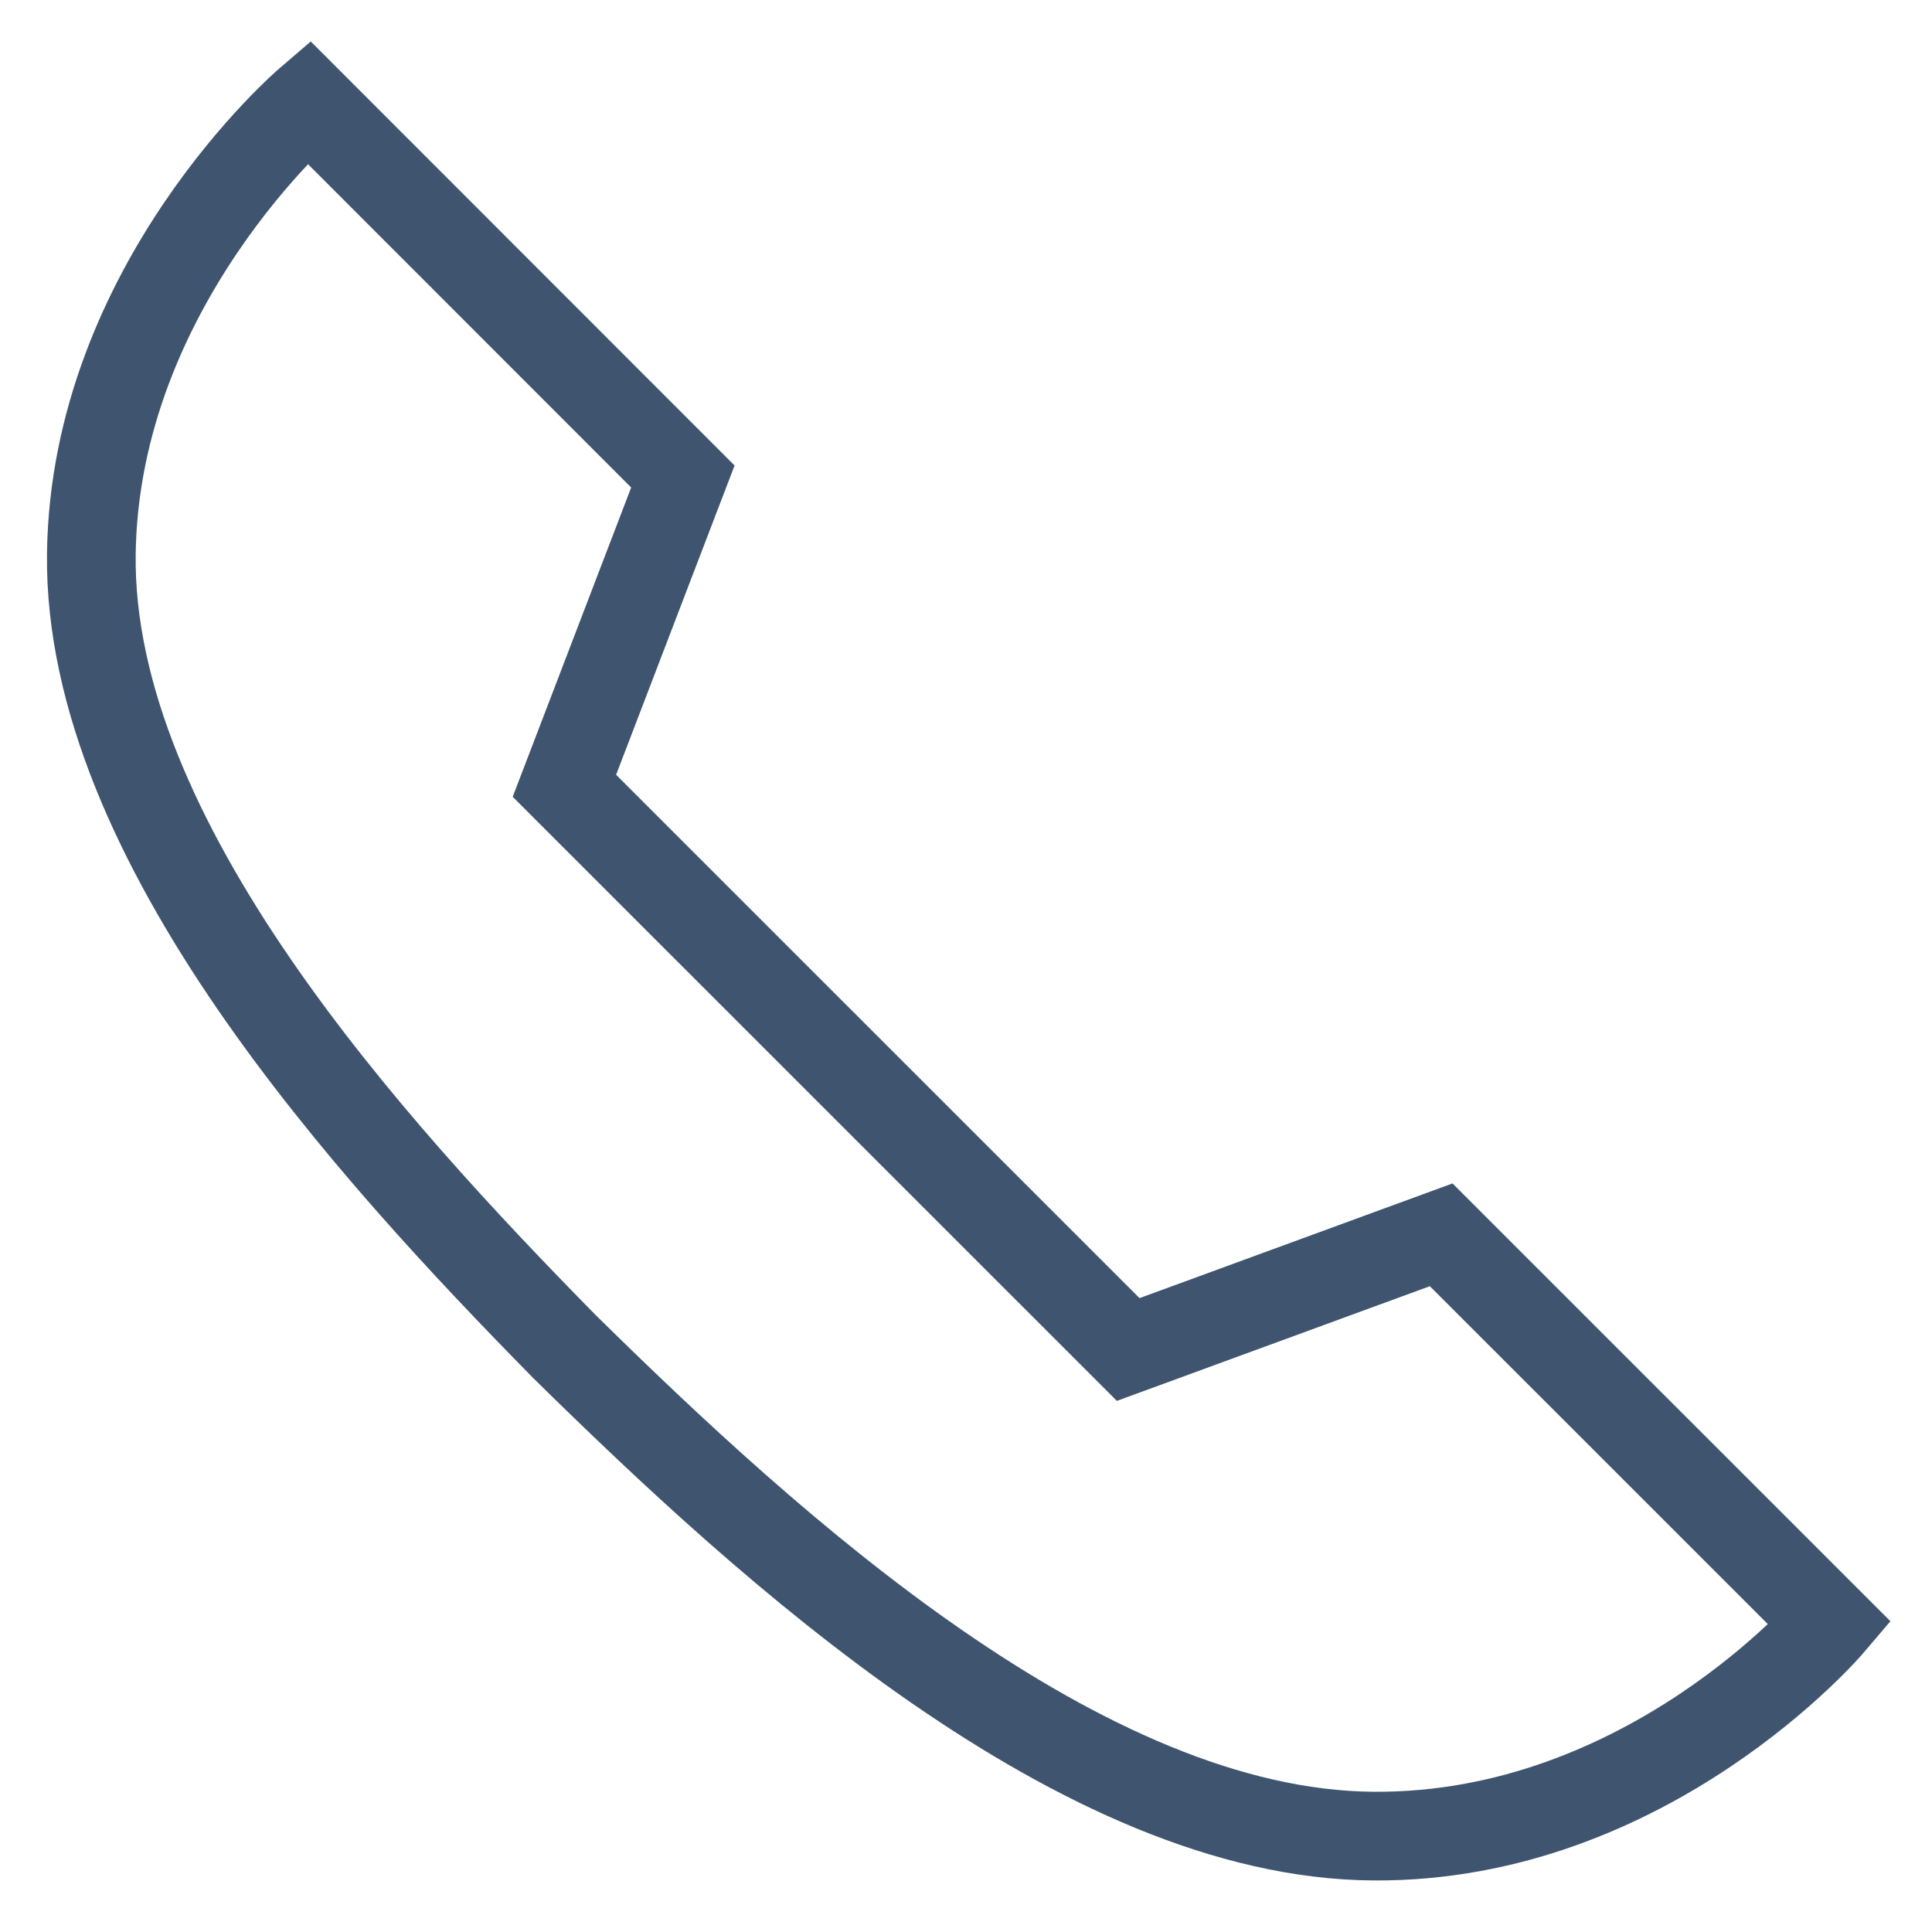 <svg width="22" height="22" viewBox="0 0 22 22" fill="none" xmlns="http://www.w3.org/2000/svg">
<path d="M6.427 15.333C8.761 17.63 12.317 20.887 15.641 20.908C18.764 20.93 20.84 18.489 20.84 18.489L16.411 14.061L12.847 15.367L6.427 8.948L7.776 5.426L3.512 1.16C3.512 1.16 1.079 3.244 1.04 6.31C1.001 9.571 4.217 13.085 6.427 15.333Z" stroke="#3F556F" stroke-width="1.01"/>
</svg>
